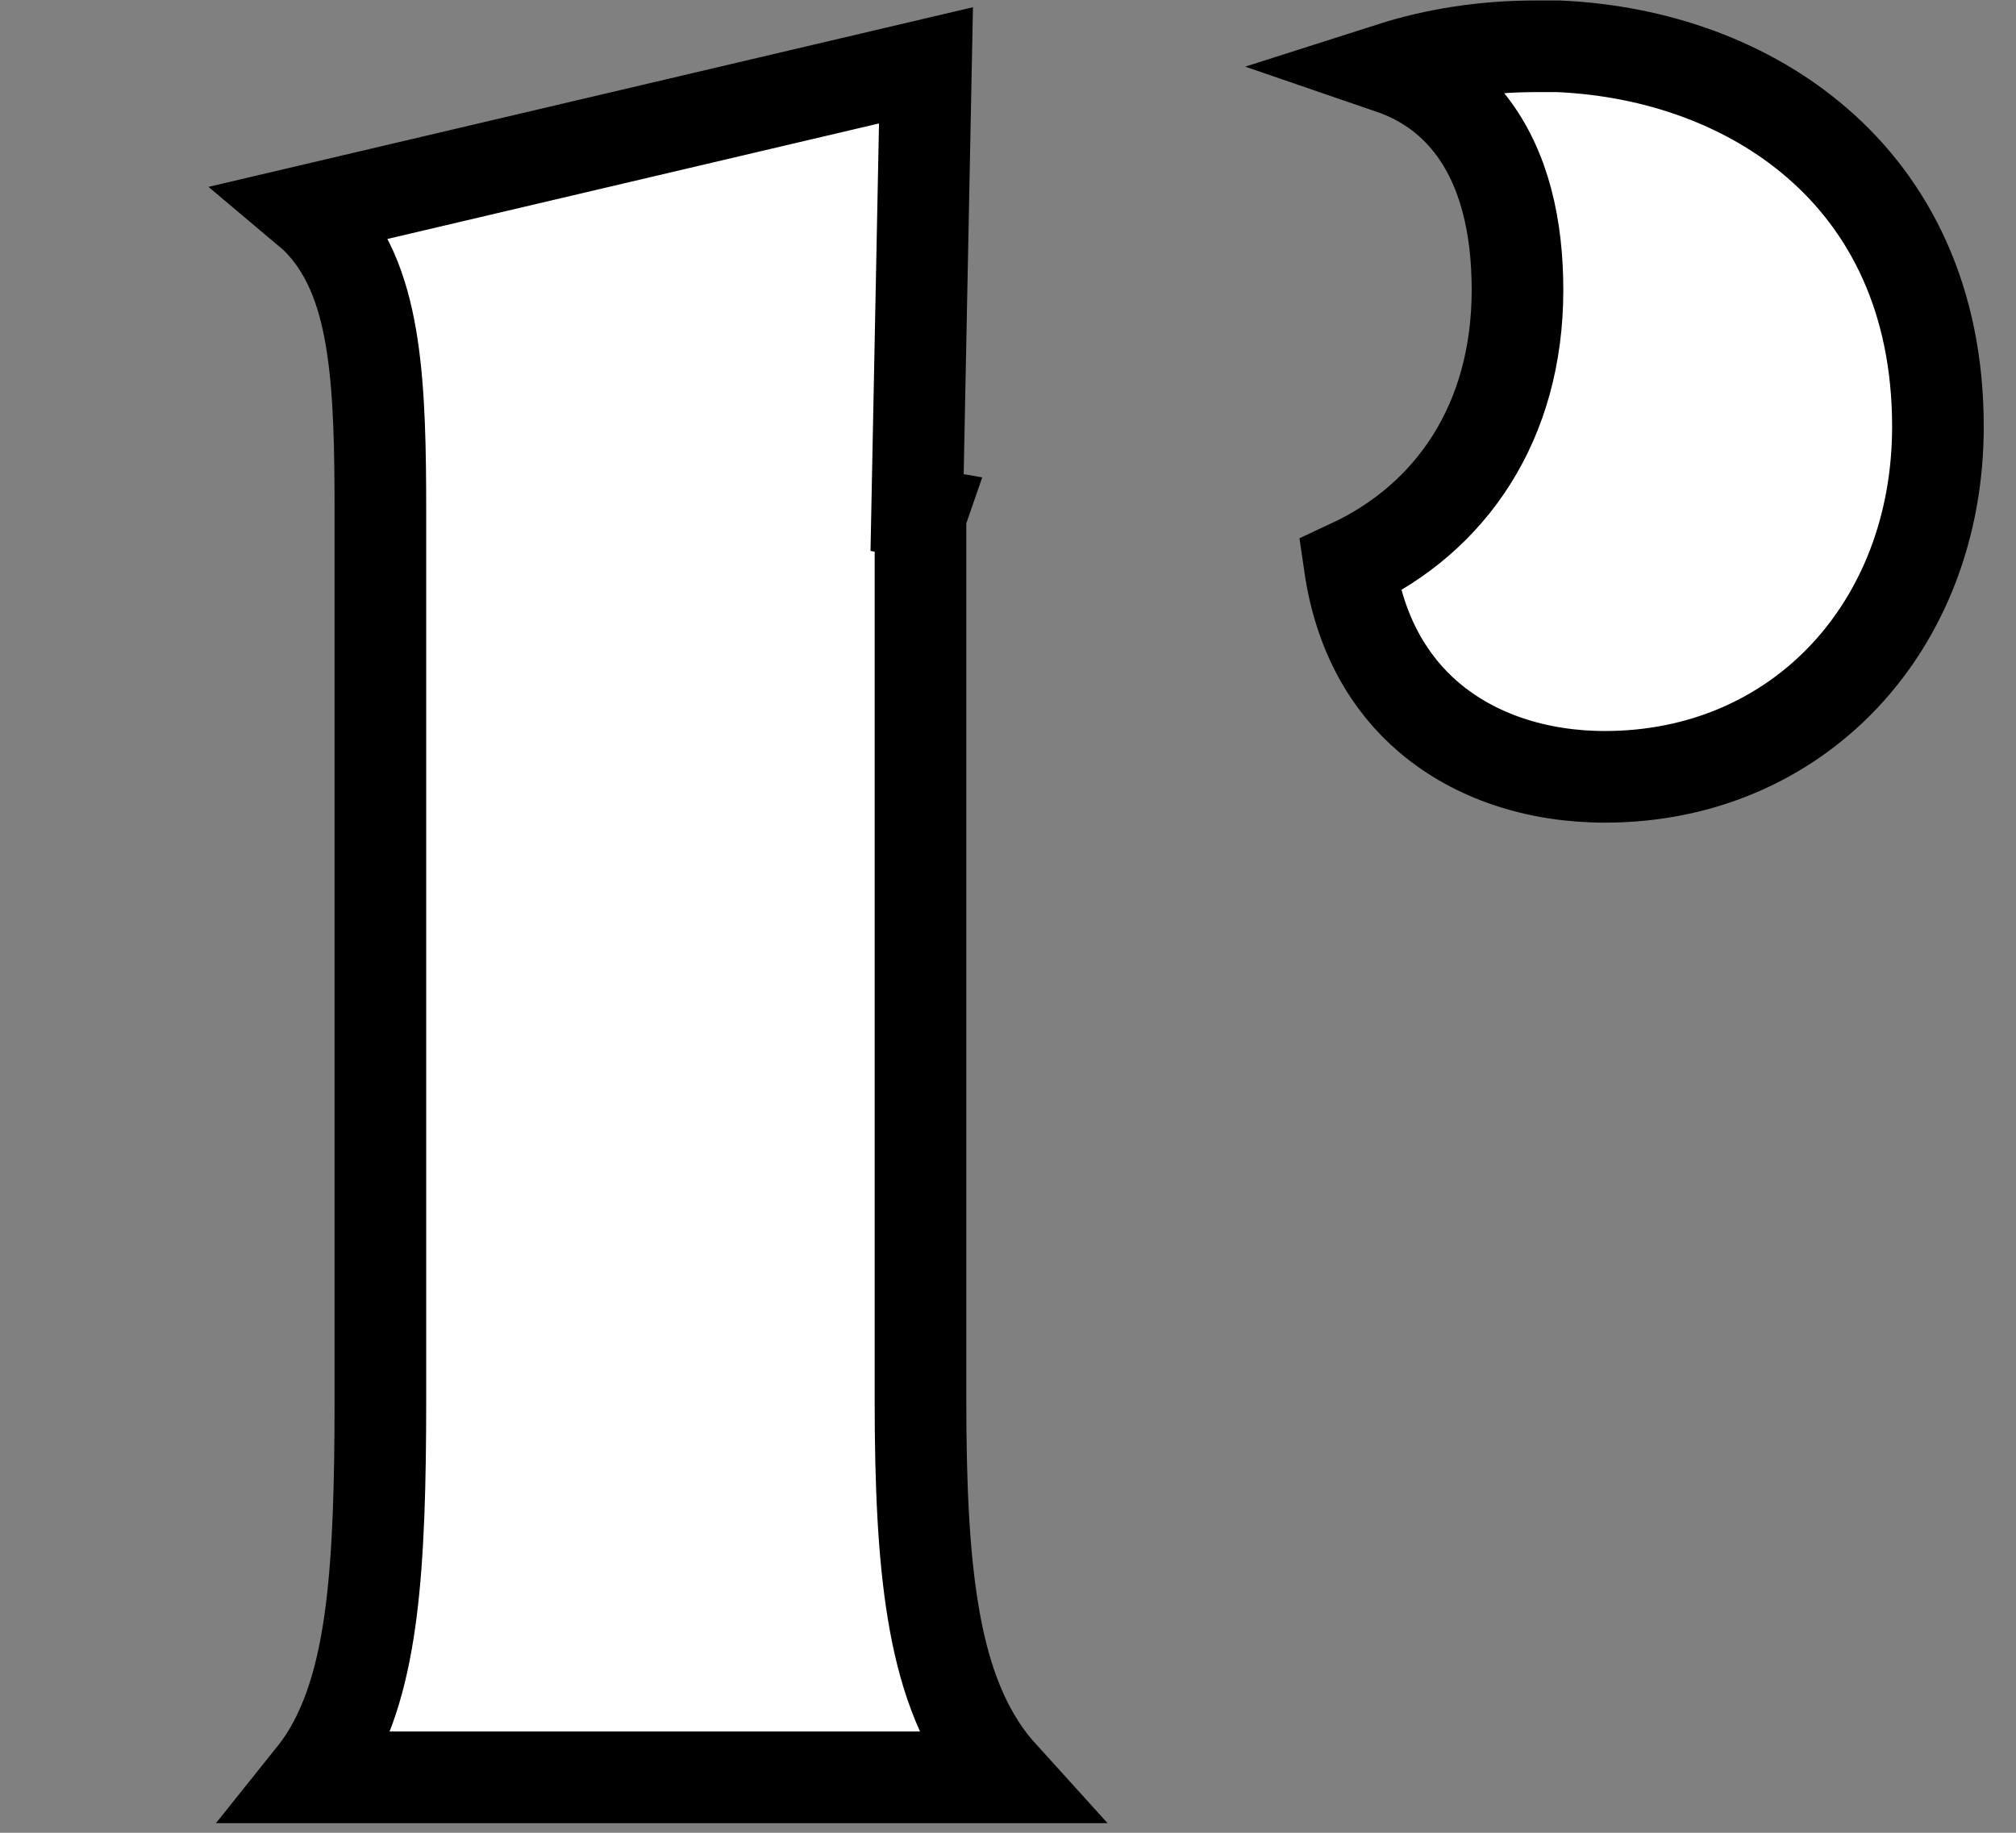 <?xml version="1.0" encoding="utf-8"?>
<svg xmlns="http://www.w3.org/2000/svg" fill="none" height="100%" overflow="visible" preserveAspectRatio="none" style="display: block;" viewBox="0 0 22 20" width="100%">
<rect x="0" y="0" width="22" height="20" fill="#808080" stroke="none"/>
<path d="M10.008 5.593L10.054 5.601L10.045 5.627V15.276C10.045 16.186 10.077 16.957 10.184 17.598C10.29 18.239 10.478 18.789 10.815 19.227C10.861 19.285 10.909 19.341 10.958 19.395H3.397C3.449 19.33 3.5 19.263 3.547 19.19C3.826 18.753 3.971 18.209 4.051 17.579C4.131 16.947 4.151 16.182 4.151 15.276V5.592C4.151 4.906 4.141 4.288 4.062 3.773C3.985 3.261 3.831 2.777 3.487 2.416C3.447 2.374 3.404 2.335 3.36 2.298L10.105 0.713L10.008 5.593ZM16.768 0.505H17.001C18.079 0.551 19.085 0.915 19.831 1.561C20.621 2.244 21.148 3.268 21.148 4.655C21.148 6.829 19.63 8.477 17.513 8.477C16.771 8.477 16.091 8.253 15.592 7.827C15.164 7.462 14.839 6.922 14.729 6.17C15.84 5.654 16.559 4.603 16.56 3.166C16.56 2.476 16.419 1.837 16.049 1.36C15.821 1.067 15.526 0.863 15.179 0.744C15.661 0.59 16.189 0.505 16.768 0.505Z" fill="white" id="Vector" stroke="black"/>
</svg>